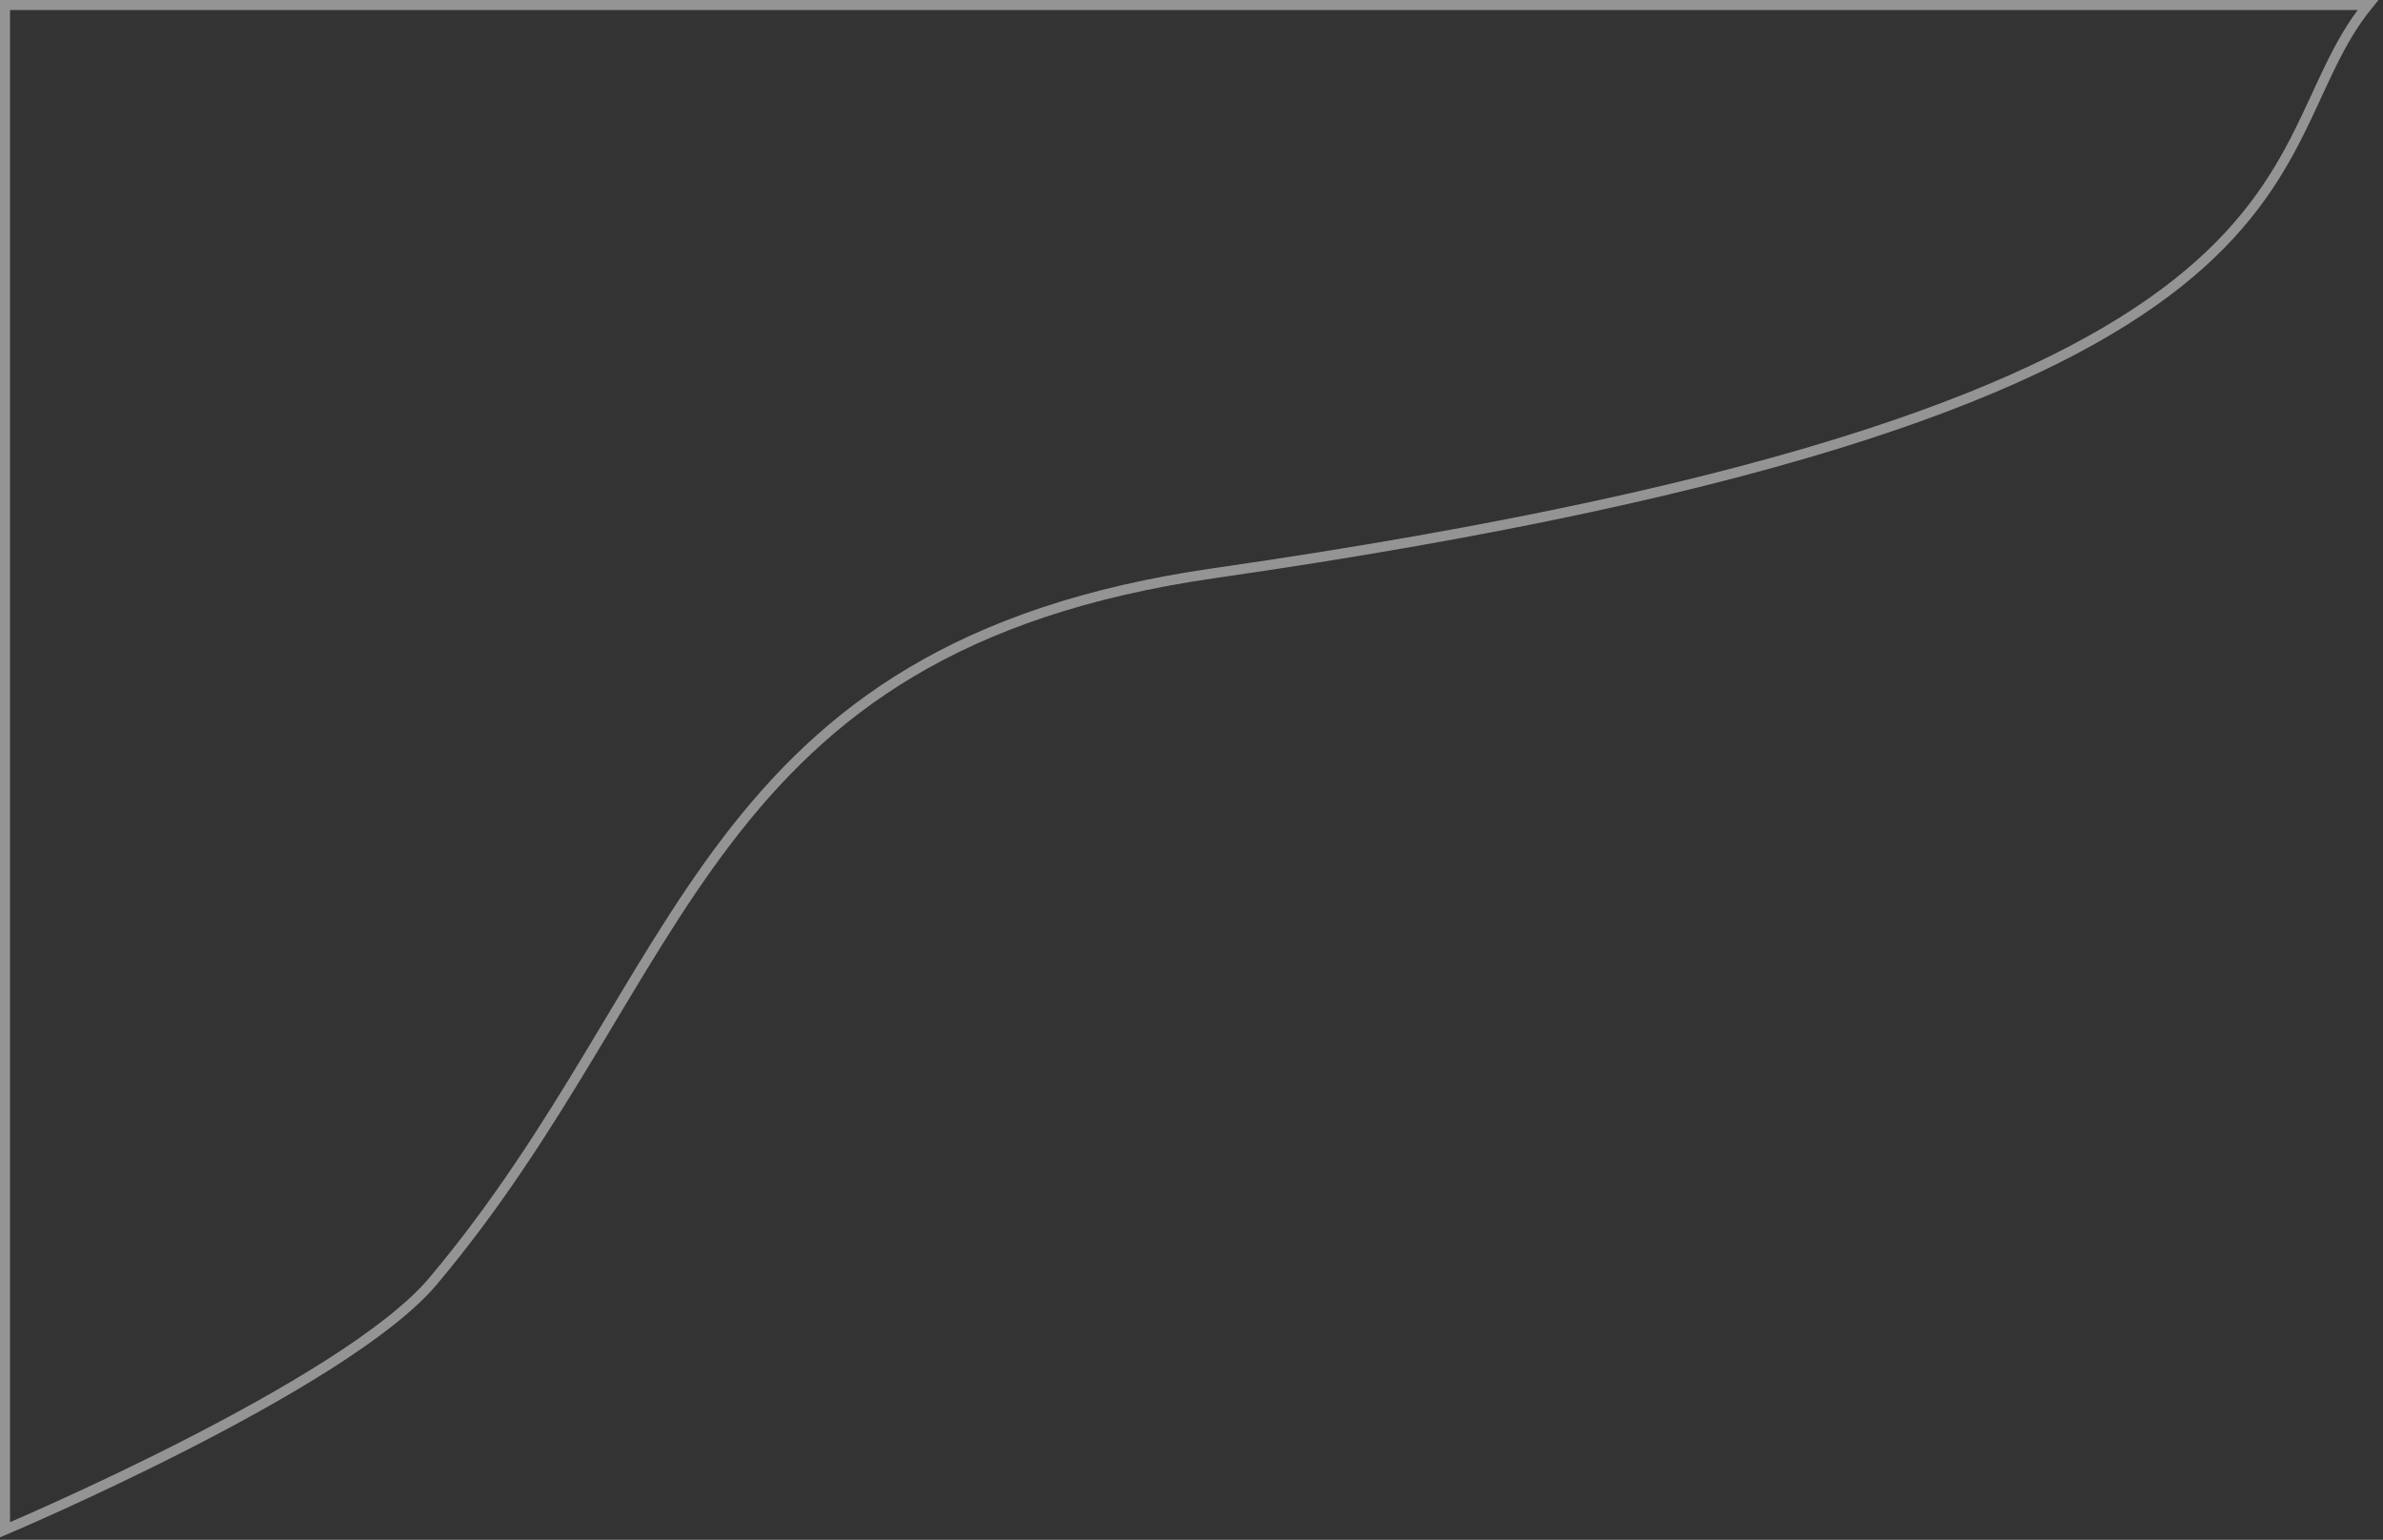 <?xml version="1.0" encoding="UTF-8"?> <svg xmlns="http://www.w3.org/2000/svg" width="475" height="307" viewBox="0 0 475 307" fill="none"><rect x="0" y="0" width="475" height="307" fill="#333333" stroke="none"/> <path d="M1 238.453C1 238.045 1 237.638 1 222.626C1 126.775 1 1 1 1L152.583 1L472 1C447.808 30.668 472 81.166 242.003 114.278C139.551 129.028 137.62 194.445 86.312 255.441C68.722 276.354 1 305 1 305L1 255.441L1 238.453Z" stroke="#F6F6F6" stroke-opacity="0.5" stroke-width="2"></path> </svg> 